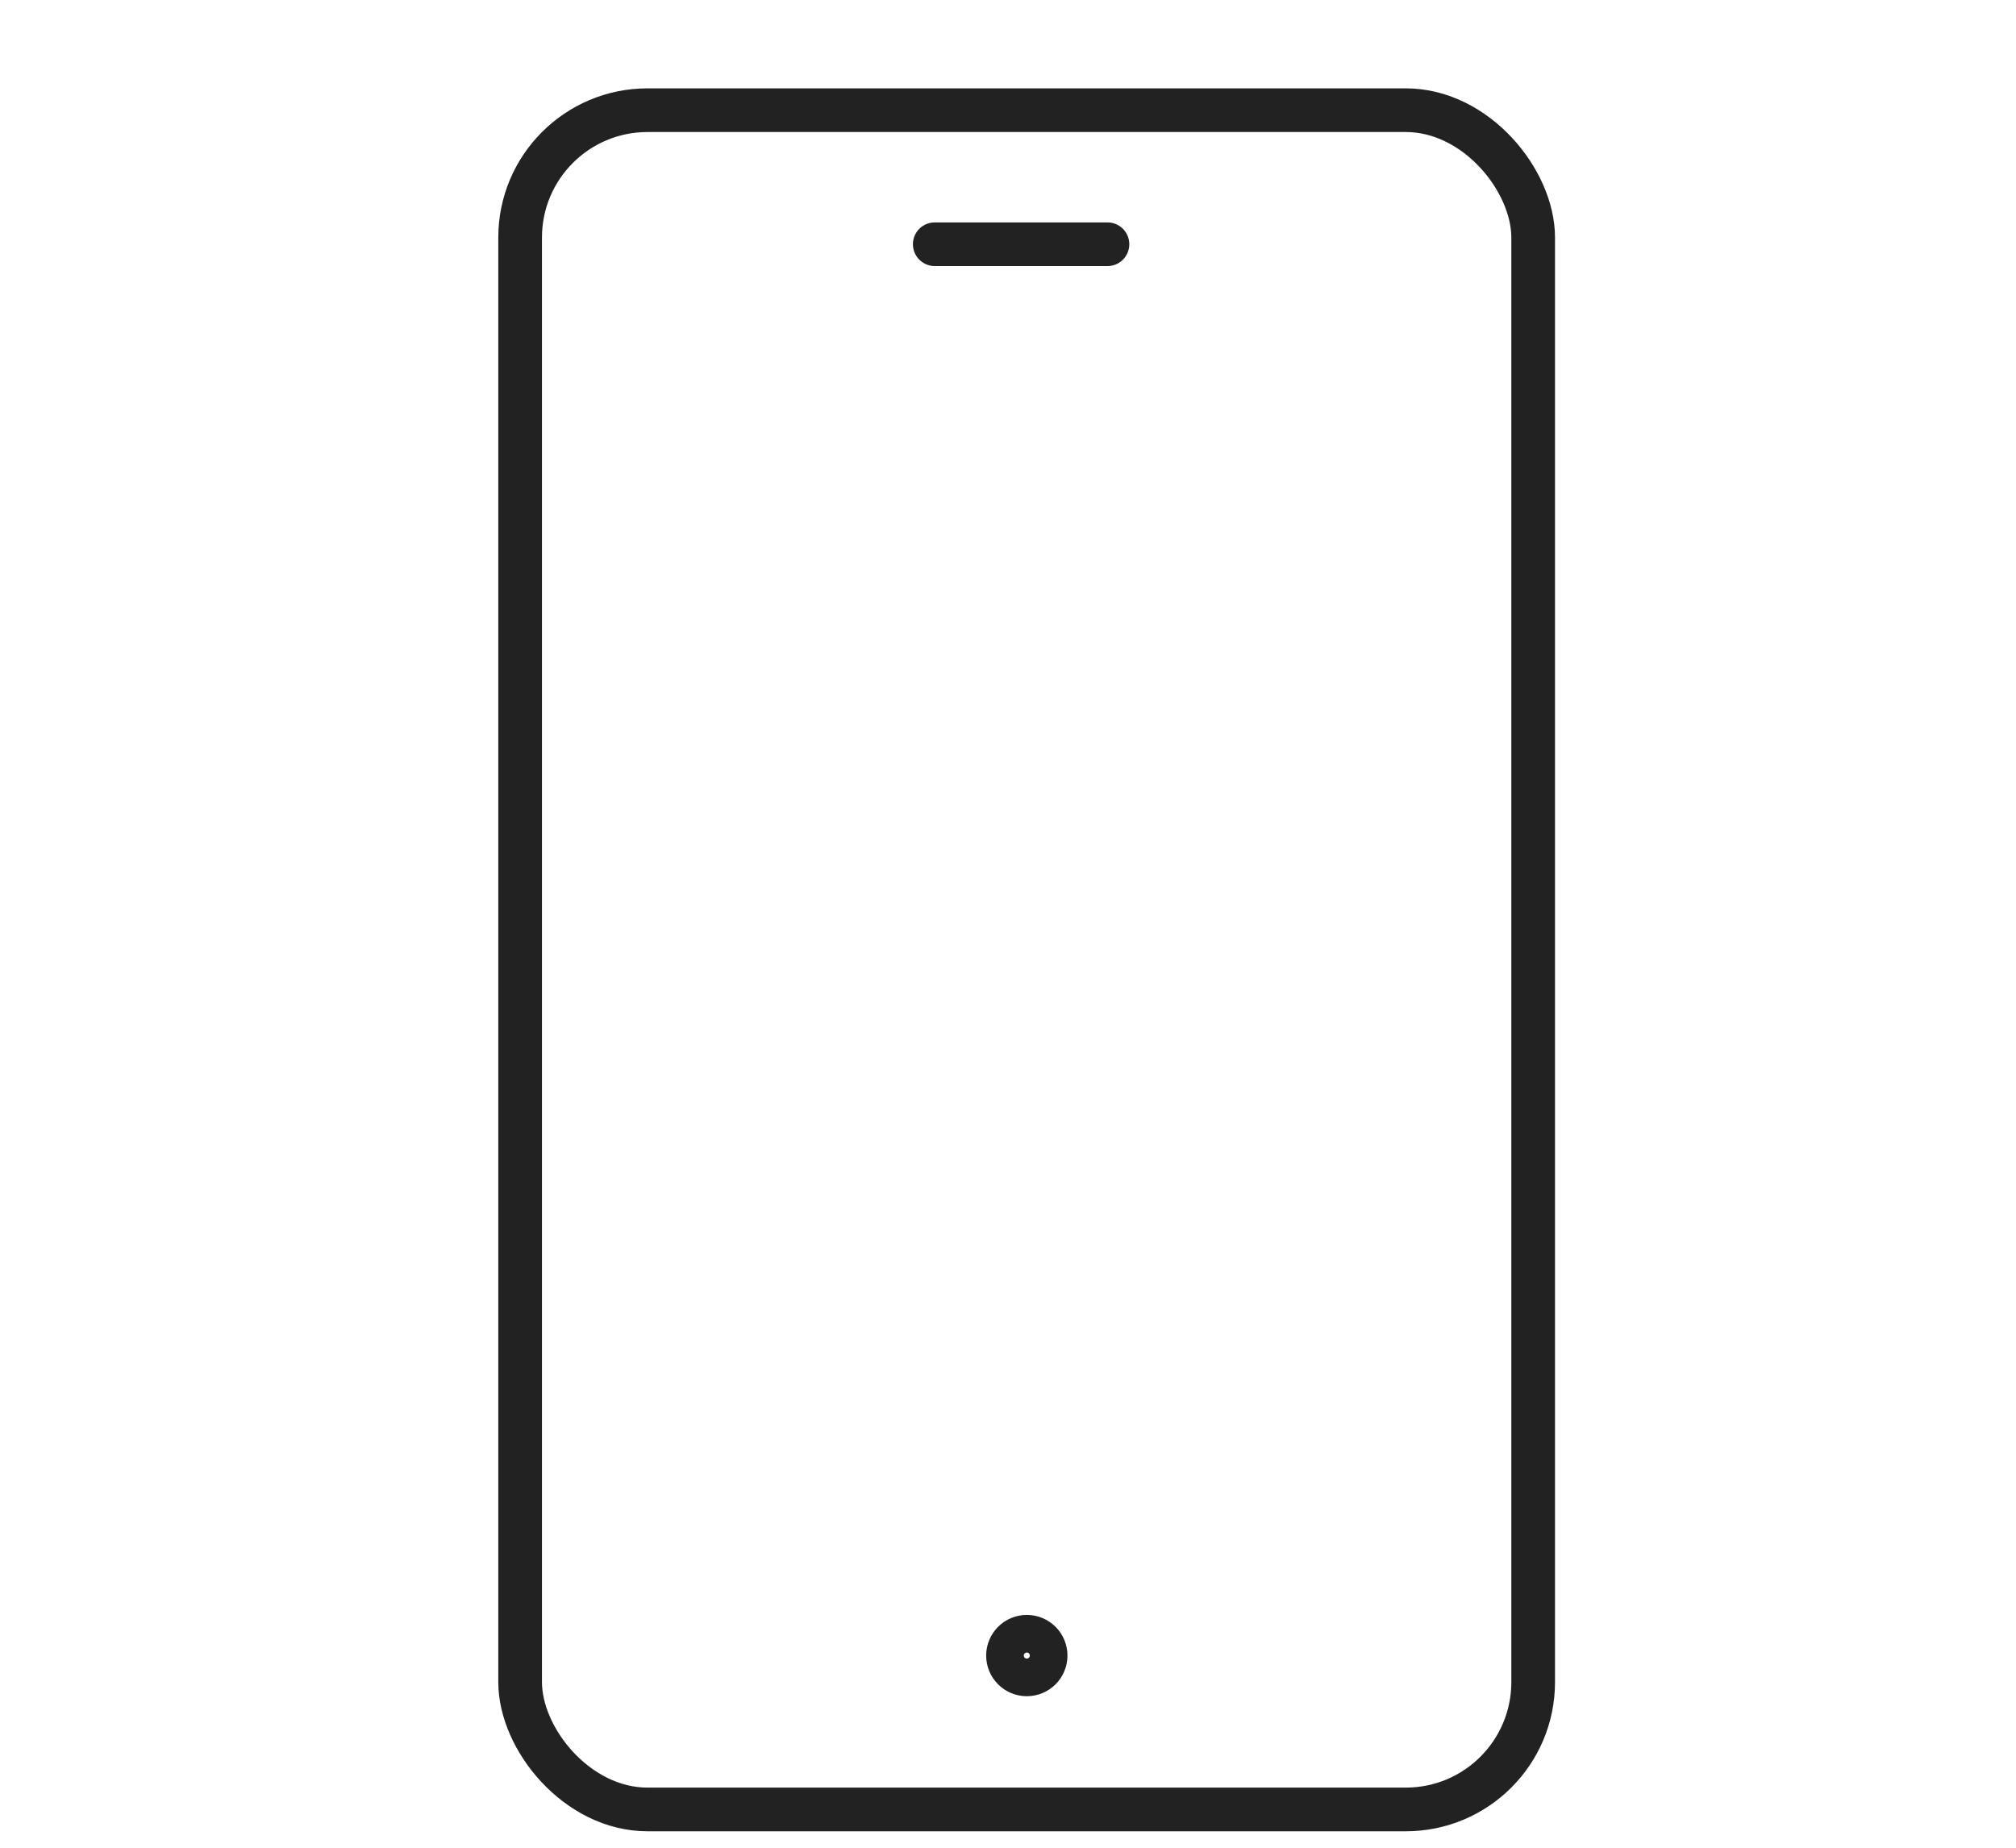<svg xmlns="http://www.w3.org/2000/svg" viewBox="0 0 60 55"><defs><style>.cls-1{fill:none;stroke:#222;stroke-linecap:round;stroke-linejoin:round;stroke-width:1.3px;}</style></defs><g id="Icons"><circle class="cls-1" cx="30.56" cy="49.28" r="0.56"/><rect class="cls-1" x="15.48" y="3.28" width="30.15" height="50.58" rx="3.79"/><line class="cls-1" x1="27.82" y1="7.27" x2="32.96" y2="7.27"/></g></svg>